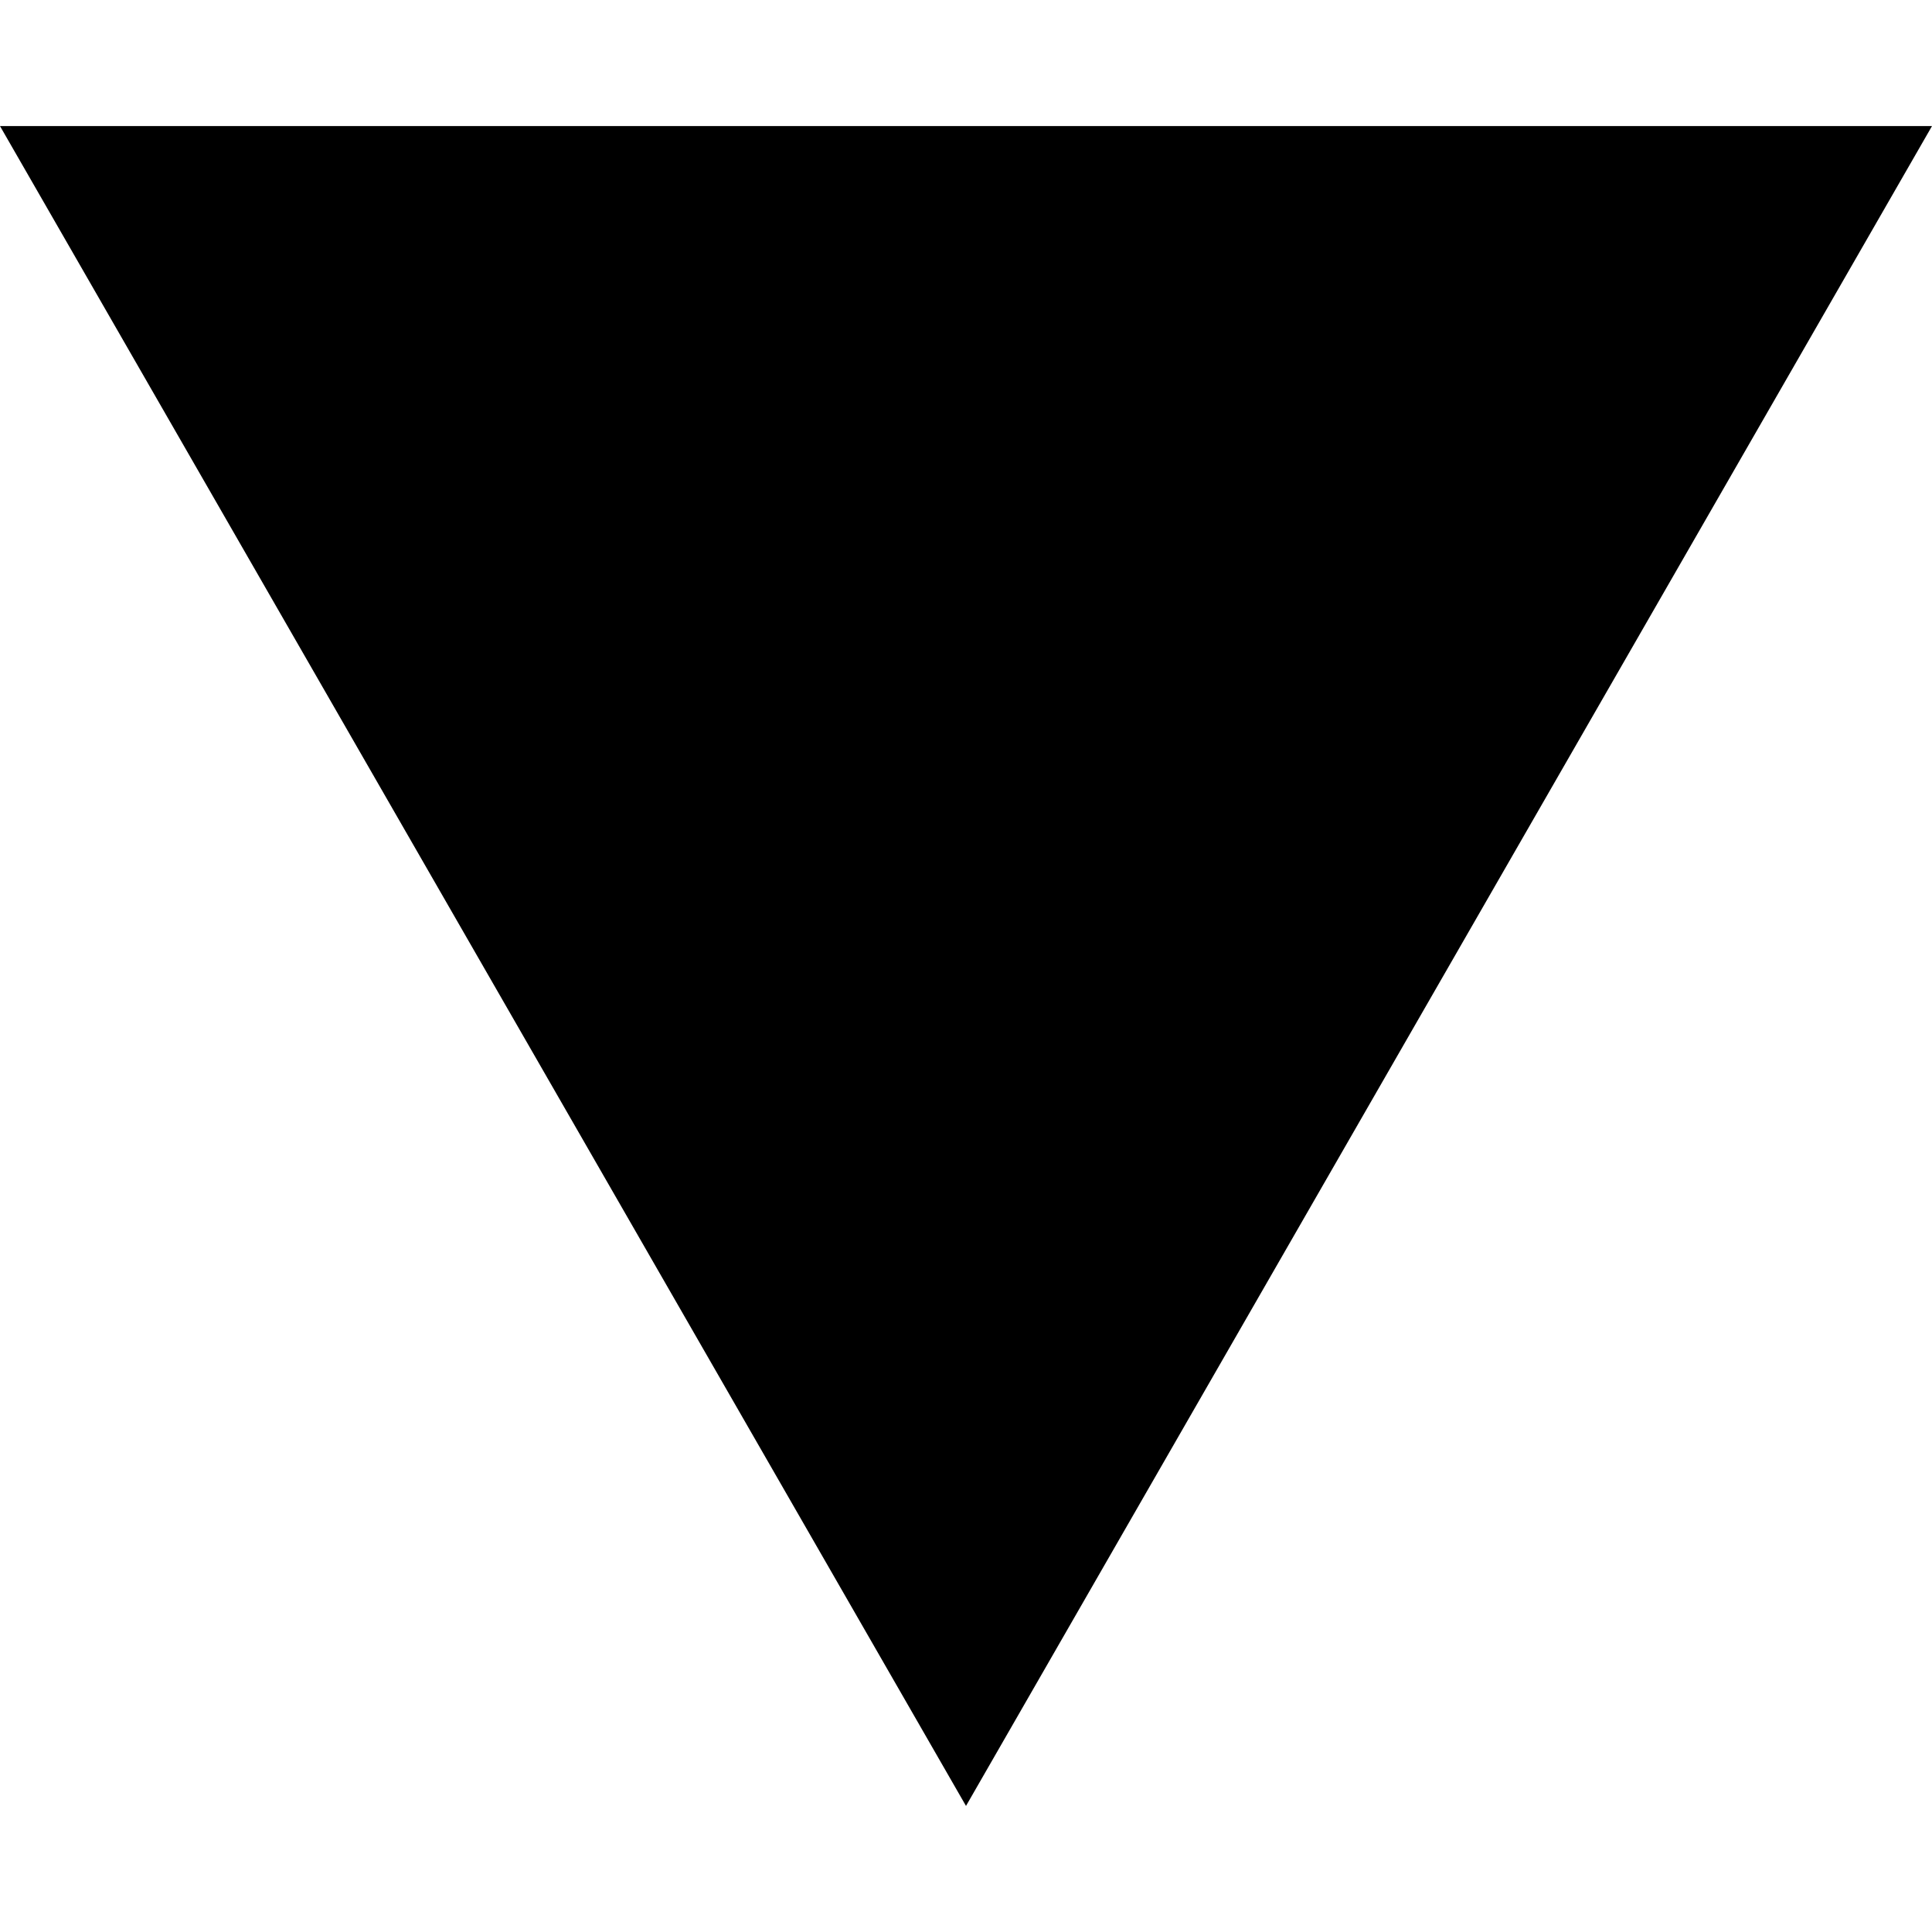 <?xml version="1.0" encoding="UTF-8"?> <svg xmlns="http://www.w3.org/2000/svg" width="8" height="8" viewBox="0 0 8 8" fill="none"><path d="M8 0.522L0 0.522L4 7.478L8 0.522Z" fill="black"></path></svg> 
